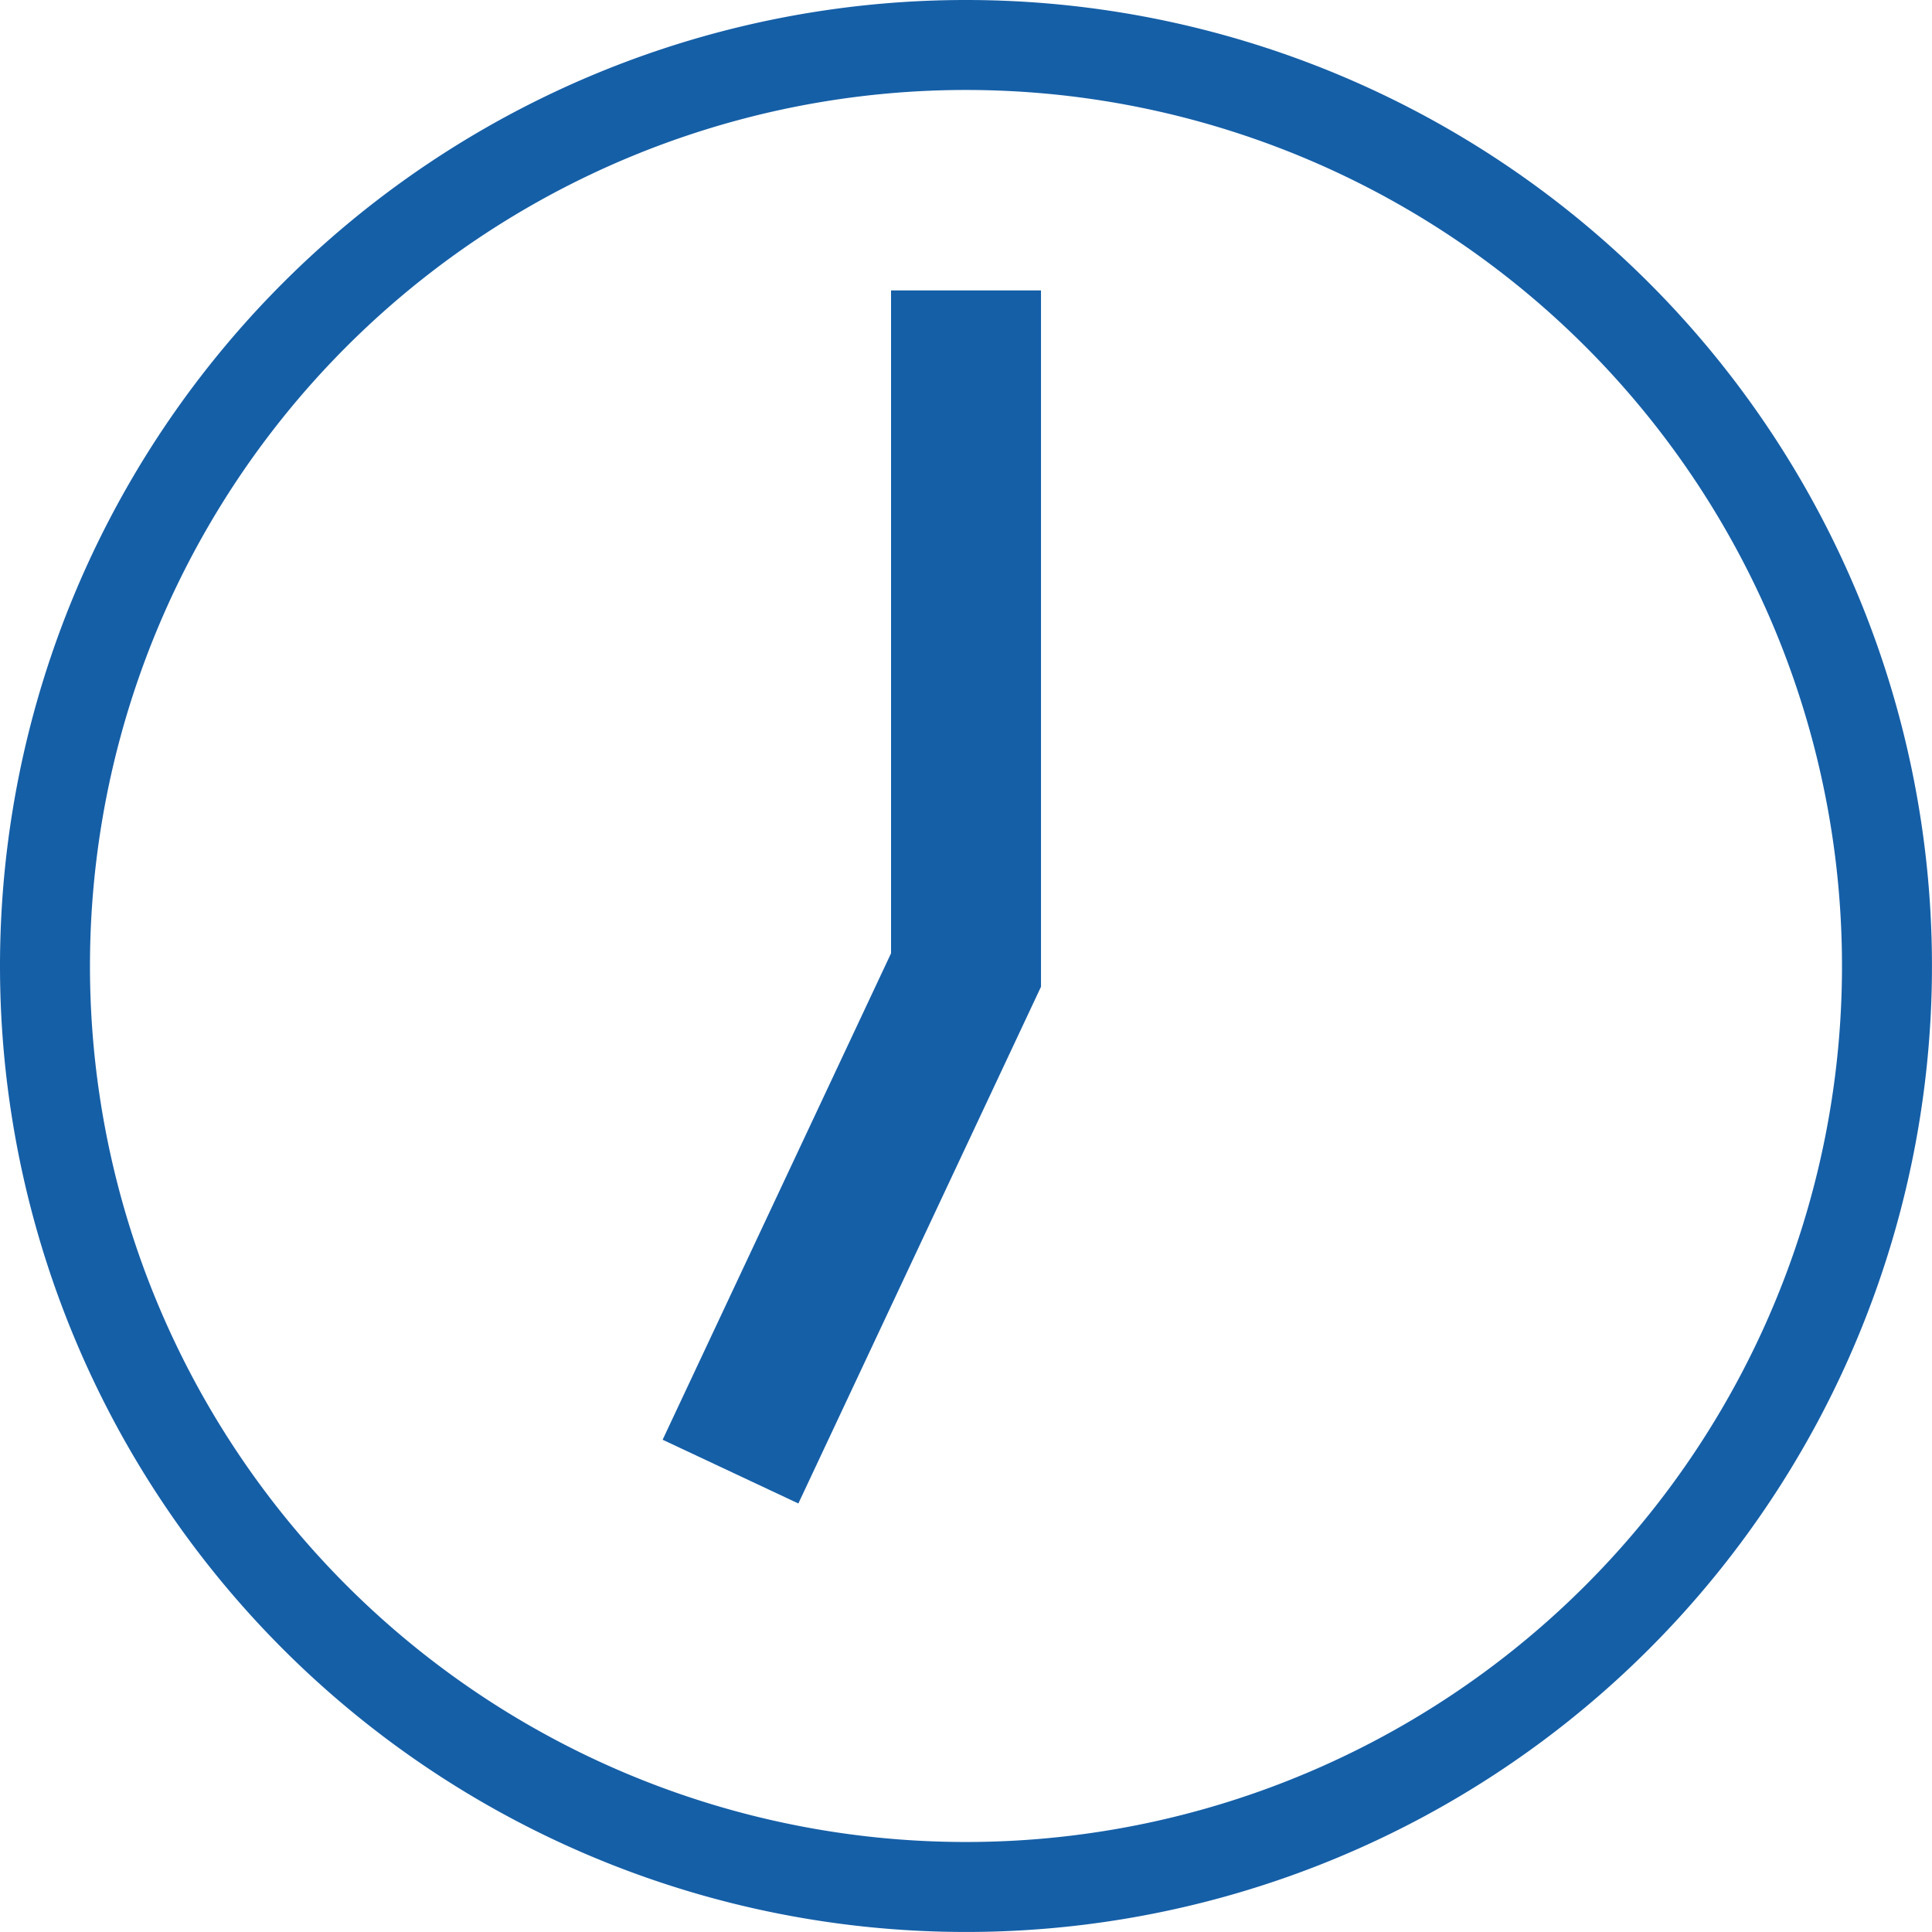 <svg xmlns="http://www.w3.org/2000/svg" width="64.419" height="64.419"><g fill="none" stroke="#155fa7"><path data-name="パス 122380" d="M32.21 9.683v22.661l-7.853 16.724" stroke-width="5"/><path data-name="パス 122383" d="M32.209 1.5A30.709 30.709 0 111.5 32.209 30.709 30.709 0 0132.209 1.5z" stroke-width="3"/></g></svg>